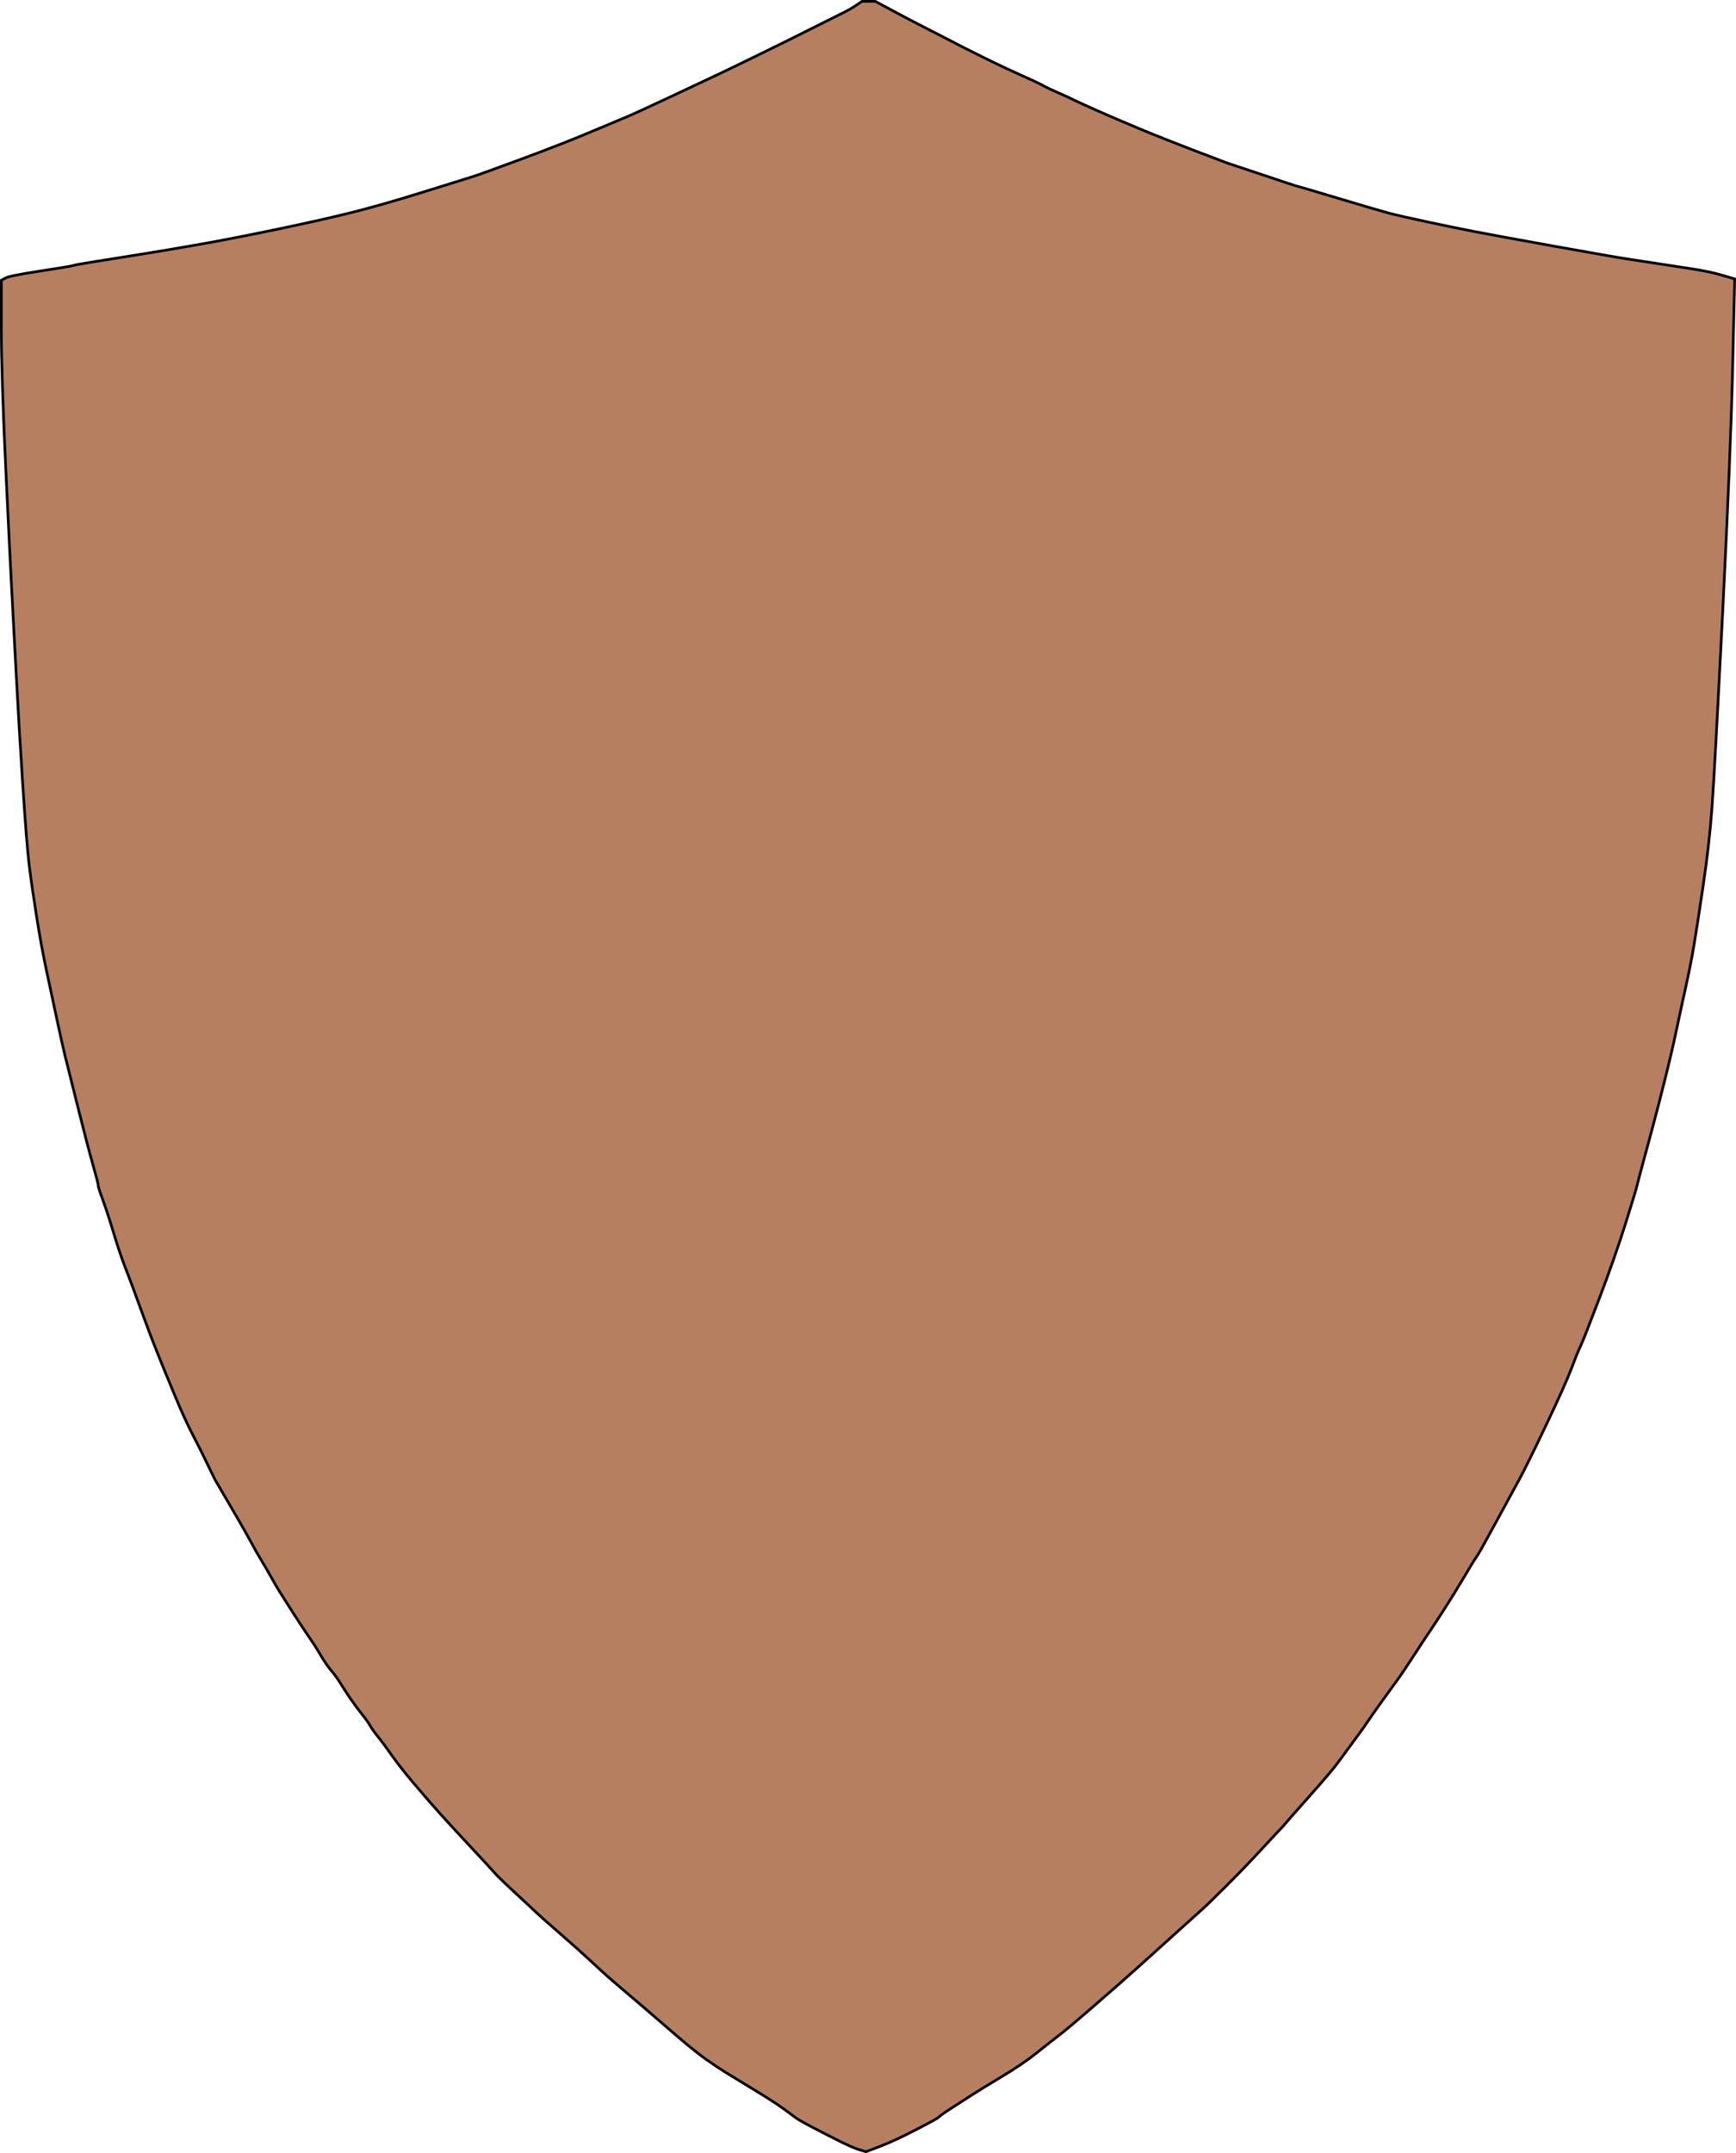 <?xml version="1.0" encoding="UTF-8" standalone="no"?><svg xmlns="http://www.w3.org/2000/svg" xmlns:xlink="http://www.w3.org/1999/xlink" fill="#000000" height="1617.1" preserveAspectRatio="xMidYMid meet" version="1" viewBox="0.5 0.5 1304.0 1617.1" width="1304" zoomAndPan="magnify"><g id="change1_1"><path d="m653 1.5h5l13 7q13 7 27.25 14.25t18.5 9.5 5.25 2.75 16 8 28.5 13.5 17 8 11.5 5.5 12 5.5 17.5 8 31.5 13.5 41.5 16.5 25 9.5 18 6 25.5 8.5 9.5 3 30.5 9 37.5 11 28.5 6.5 36.5 7.5 60 11 54.5 9.5 23 3.5 26 4 22.25 4.75l9.25 2.75-1.5 65.5q-1.5 65.5-7.5 184.5t-8 146.5-6.5 58-7 45.5-6.5 33-6.5 30-6 26.5-7.5 30-10 37.5-6.5 24.5-8.5 28-20 57-14 35.5-6.5 16-19 42.5-20.5 41.5-18.25 33.5-13.5 24-9.25 15-15.25 24.75-11.5 17.5-11.5 17.5-12.5 18.5-10.5 14.5-8.5 12-5.5 8-8 11-11 15-21.5 25.5-18.5 21-4.25 4.75-14 15-26 27-18.25 17.75-20.25 18.25-25.75 23.25-18 16-23 20-21 17.5-16.5 13-26.5 18-22 13.5-14.75 9.5-10 7-17.5 9.75-27 12.5l-10.5 4-5-1.5q-5-1.5-15-6.5t-20.5-10.5-13-7.5-9.5-7-22.25-14.25-20.5-12.5-13.5-9-22-17.5-18-15.5-17.5-15-17.5-15-12.25-11.25-23.5-21-17.5-15.5-15-14-16.75-16.25-18-19.5-23-25-19.5-22.5-16.5-21-10-13.5-6.25-8.75-6.25-8.75-8.5-11.5-7.5-11.5-6.25-8.75-5.75-7.75-4.75-7.75-6.5-10-11.75-17.75-10.5-16.5-7-12-7-12-7.25-12.75-14.5-25.5-12-20.5-6.5-13-11-22-13.5-29.5-13.5-33-12.5-33-11-29.5-9-26.5-8.25-25.25-3.5-11-3.75-14.75-11.5-44-9.5-38-6.5-29-8-37.5-7-38.5-5.5-38-5-62.5-4.5-75.5-3-56-5-100.5-3.5-109.5v-36l3.25-1.75q3.25-1.75 26.25-5.25t24-4 16.5-3 34.5-5.5 44.5-7.5 59-11.5 55.5-12.5 52.5-15 37-11.5 37.5-13.5 50-19.5 27.5-11.5 38.75-17.75 34-16 22.25-10.75 27.5-13.5 24-12 19-9.5 7-4 4.5-3l1.5-1h5z" fill="#b67f5f" fill-rule="evenodd" stroke="#000000" stroke-width="2"/></g></svg>
